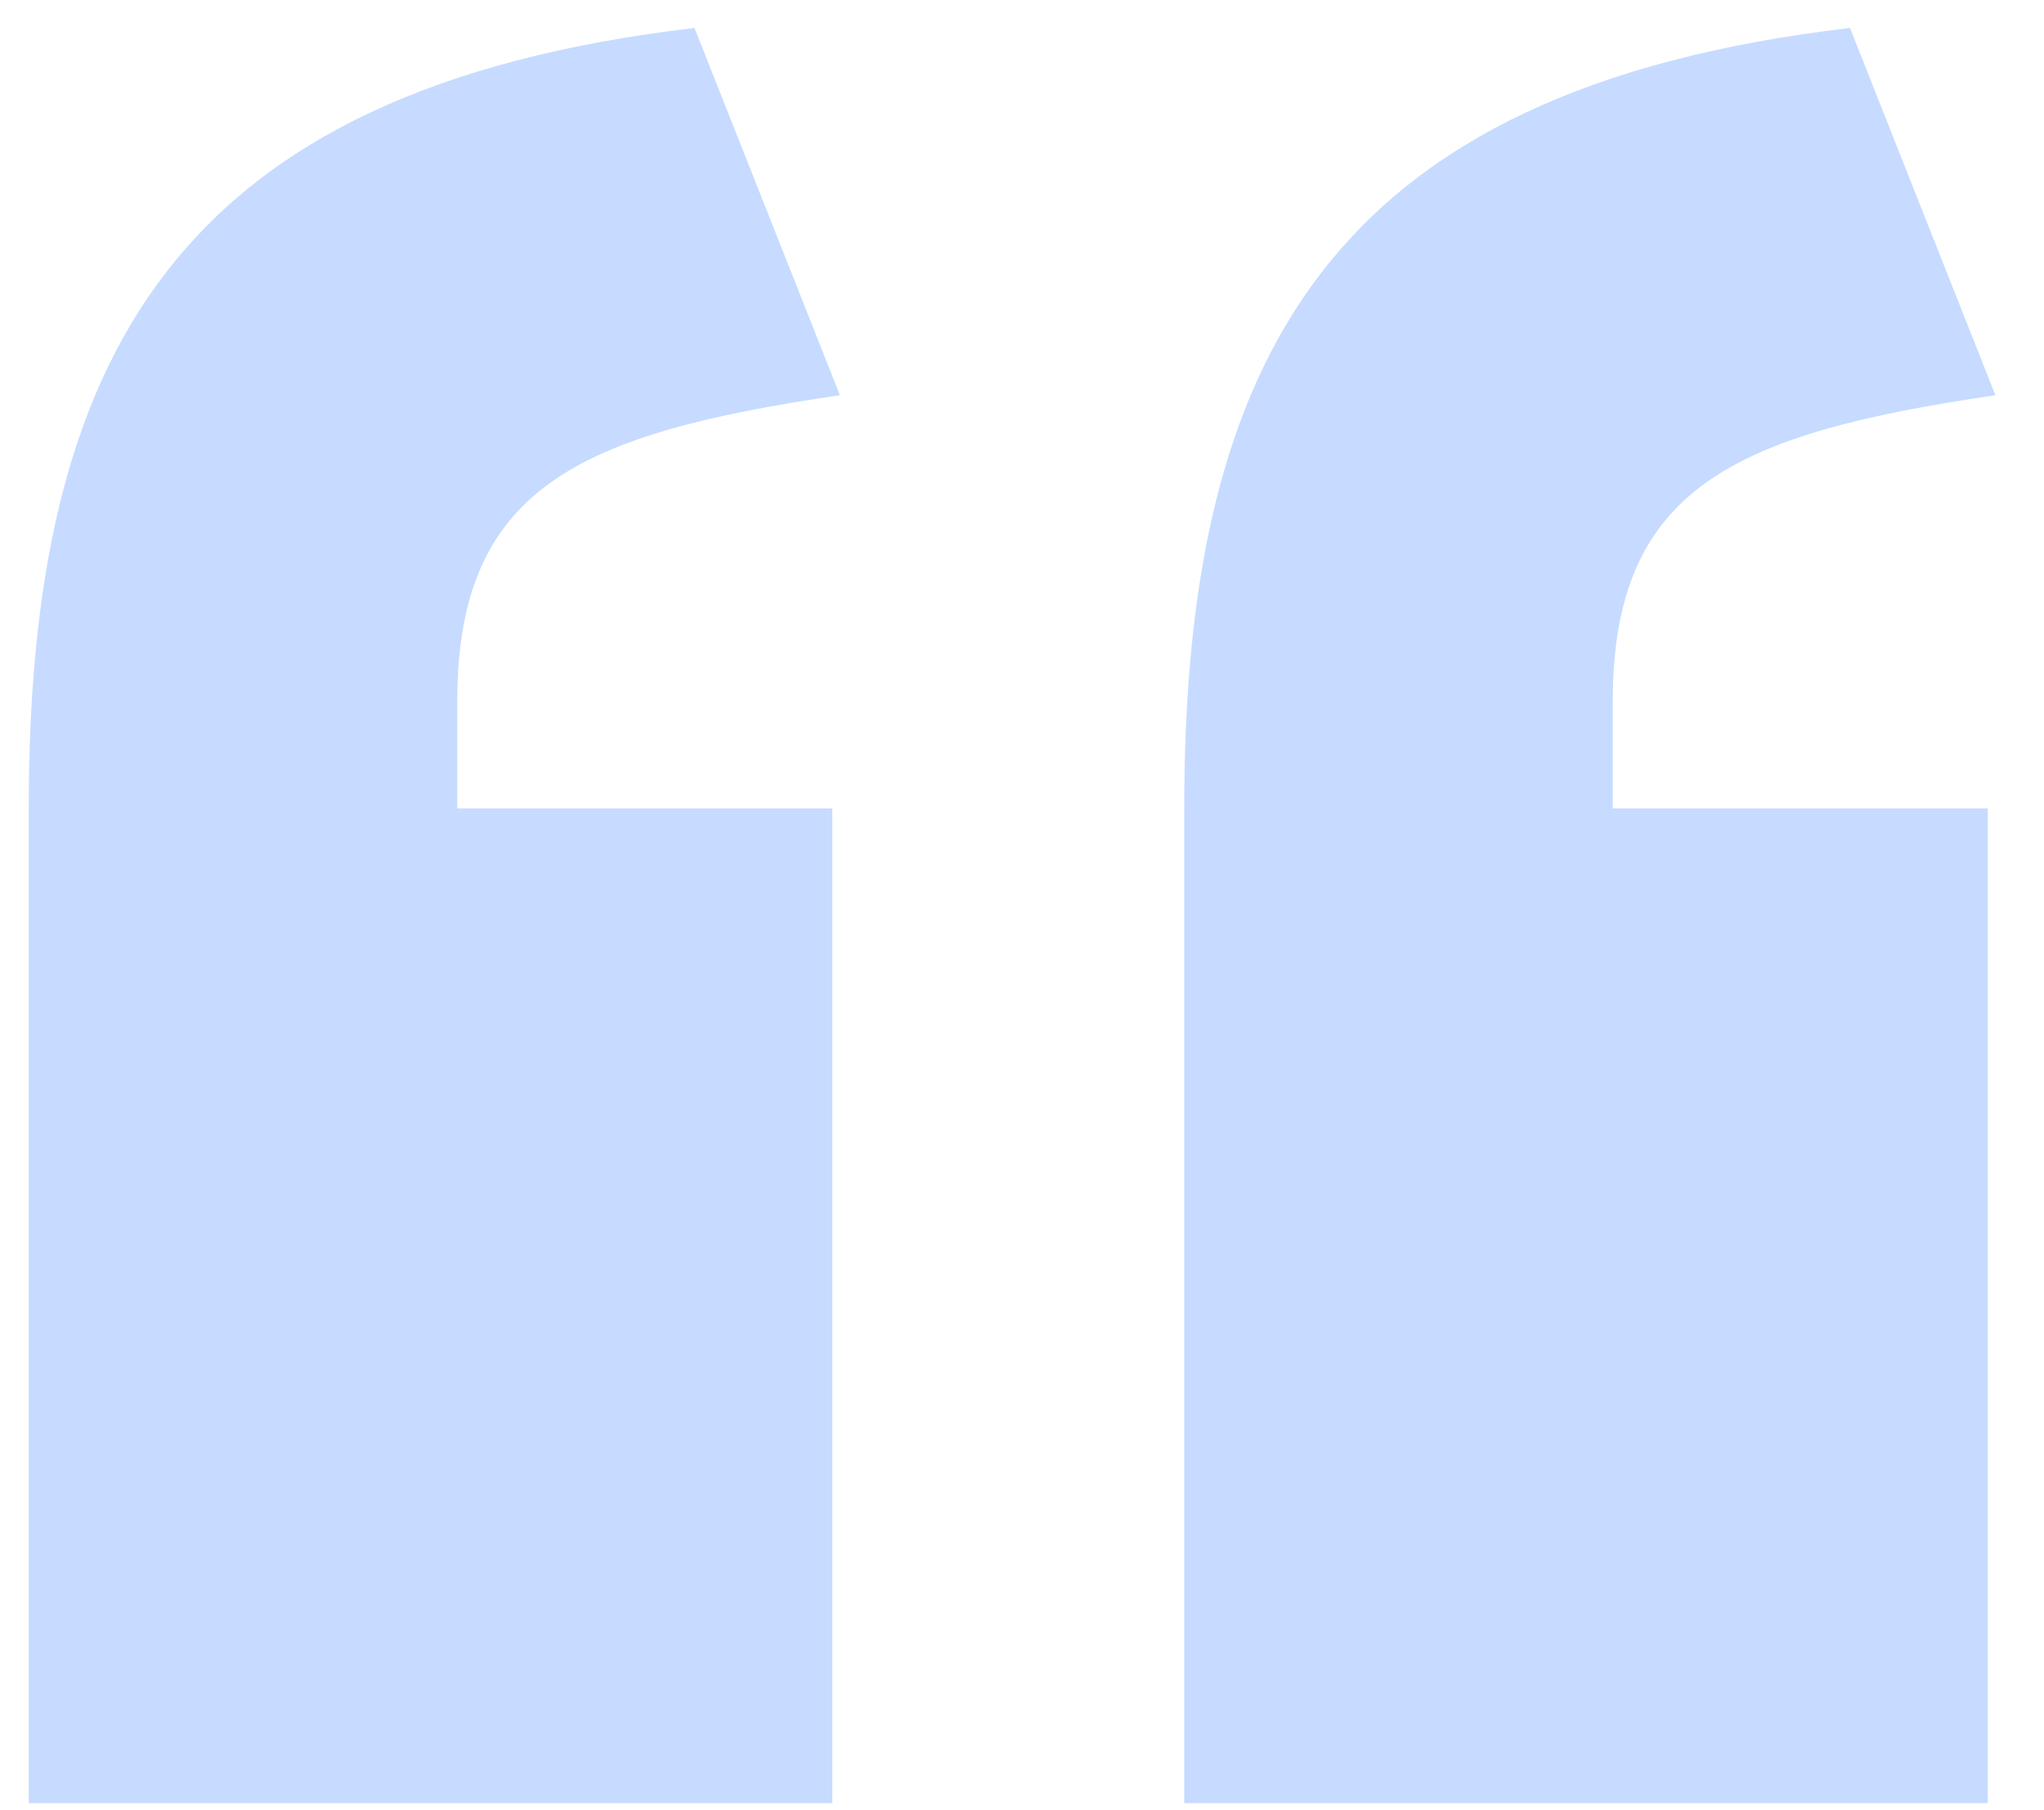<svg width="35" height="31" viewBox="0 0 35 31" fill="none" xmlns="http://www.w3.org/2000/svg">
<path d="M31.678 0.479L34.168 6.768C29.713 7.423 27.616 8.341 27.616 12.01V13.844H34.037V30.878H20.278V13.844C20.278 6.113 22.768 1.527 31.678 0.479ZM11.892 0.479L14.382 6.768C9.927 7.423 7.83 8.341 7.83 12.01V13.844H14.251V30.878H0.492V13.844C0.492 6.113 2.982 1.527 11.892 0.479Z" fill="#C6DBFF"/>
</svg>
